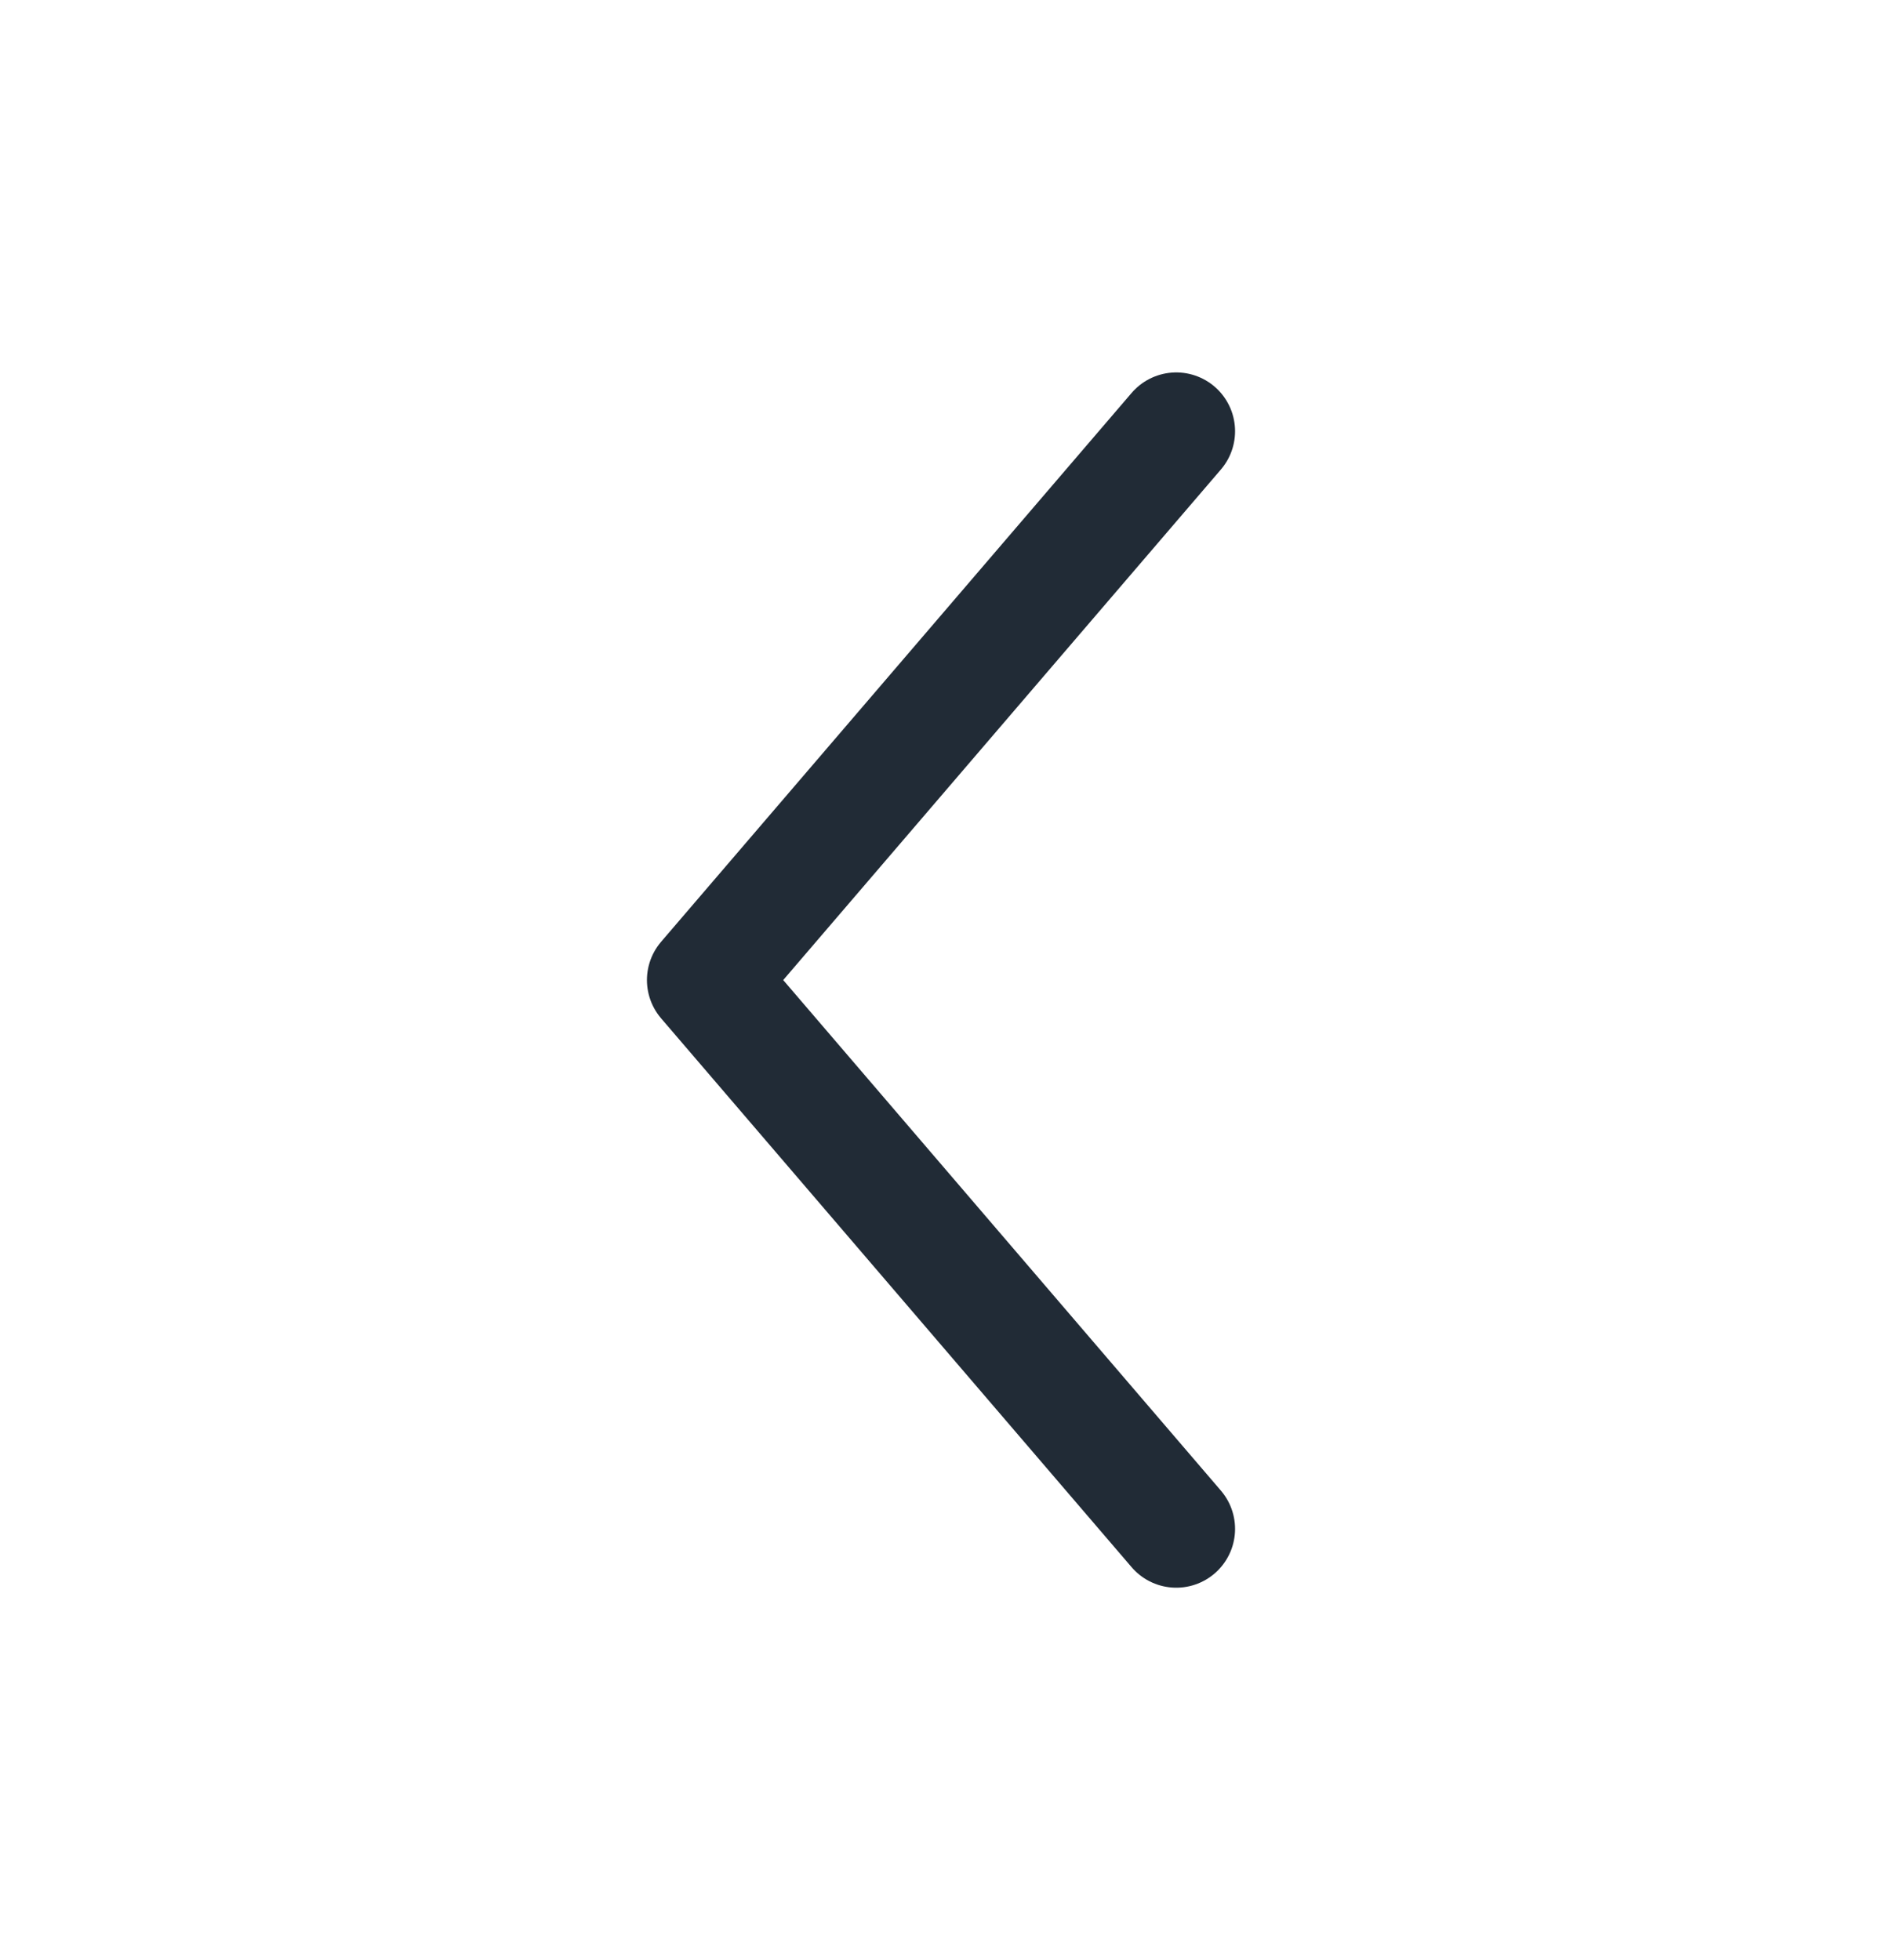 <svg width="24" height="25" viewBox="0 0 24 25" fill="none" xmlns="http://www.w3.org/2000/svg">
<path d="M15 19.5L9 12.5L15 5.5" stroke="#212B36" stroke-width="1.5" stroke-linecap="round" stroke-linejoin="round"/>
</svg>
